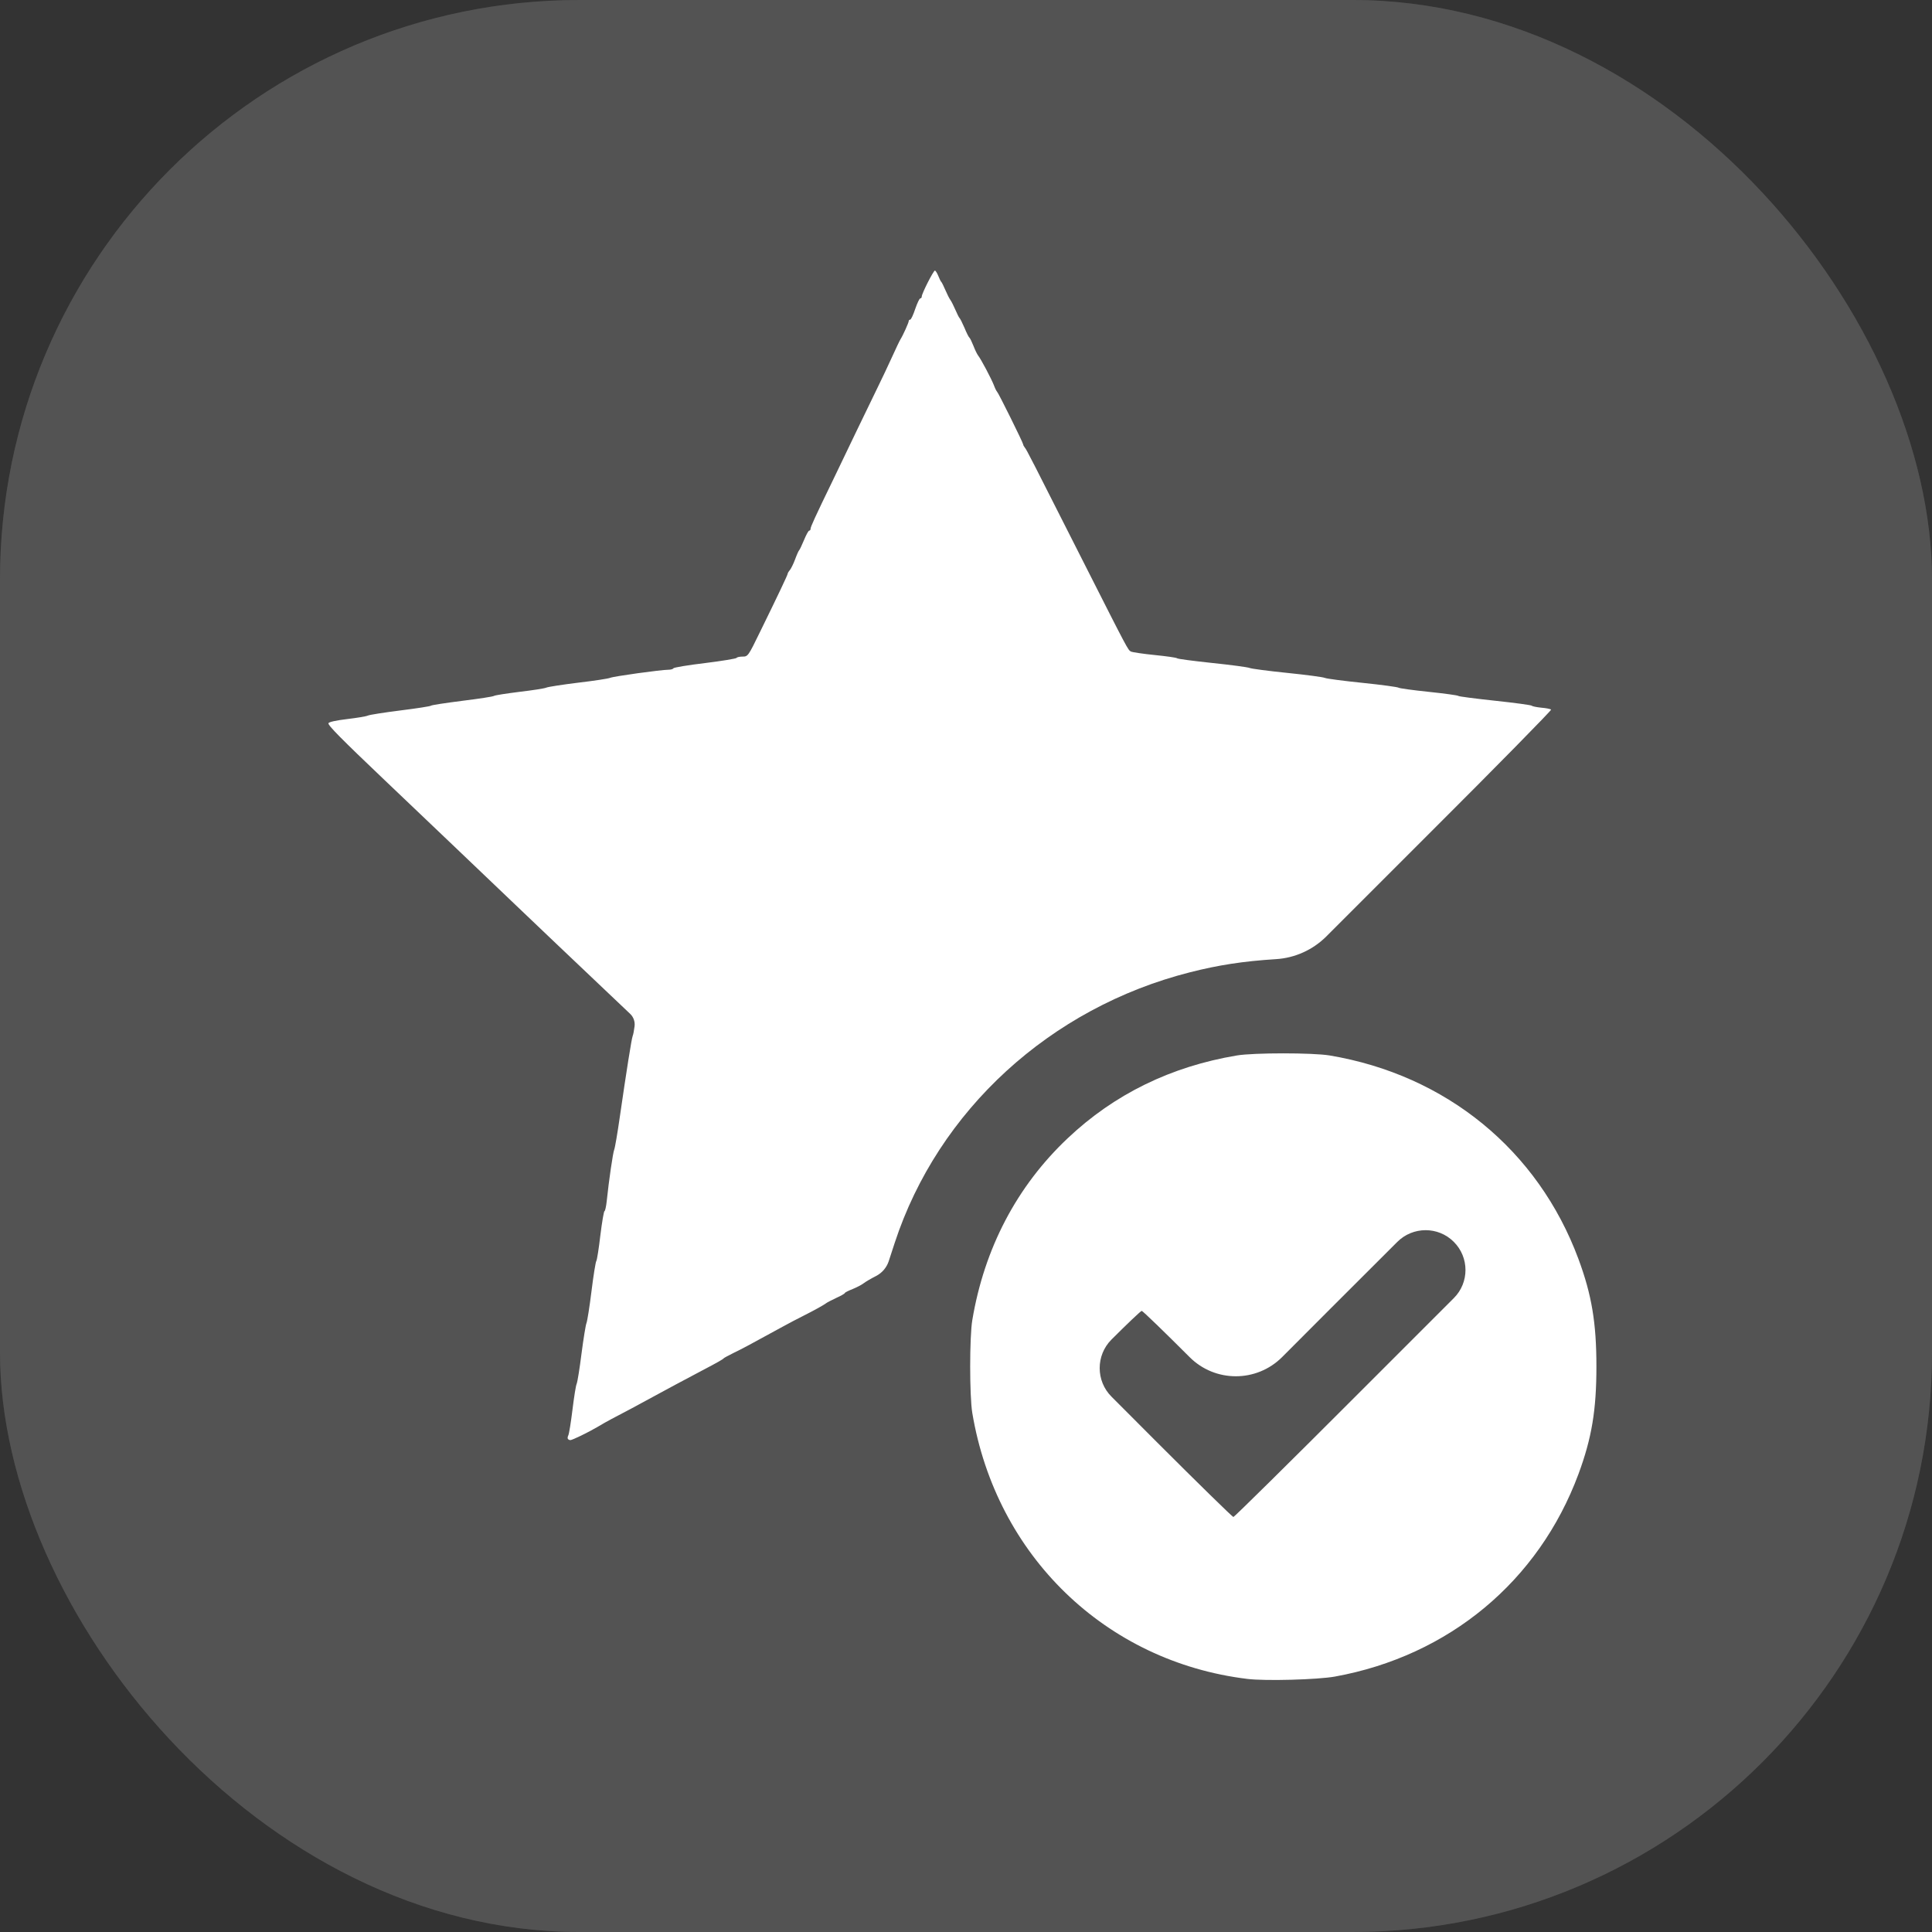 <svg width="20" height="20" viewBox="0 0 20 20" fill="none" xmlns="http://www.w3.org/2000/svg">
<rect x="0" y="0" width="20" height="20" fill="#333333" stroke="none"/>
<rect width="20" height="20" rx="6" fill="#686868"/>
<rect width="20" height="20" rx="6" fill="black" fill-opacity="0.2"/>
<path d="M12.912 17.38C11.445 17.201 10.312 16.104 10.065 14.626C10.036 14.451 10.036 13.841 10.065 13.667C10.189 12.924 10.526 12.28 11.053 11.783C11.535 11.327 12.122 11.04 12.805 10.926C12.98 10.897 13.589 10.897 13.764 10.926C14.97 11.128 15.922 11.906 16.34 13.033C16.478 13.405 16.526 13.696 16.526 14.146C16.526 14.597 16.478 14.887 16.34 15.26C15.928 16.369 14.999 17.142 13.818 17.356C13.638 17.388 13.099 17.403 12.912 17.38ZM14.063 14.425L15.05 13.438C15.211 13.277 15.211 13.016 15.049 12.855C14.888 12.694 14.626 12.695 14.465 12.856L13.775 13.545L13.272 14.049C13.007 14.313 12.579 14.313 12.315 14.049C12.052 13.786 11.829 13.57 11.819 13.57C11.81 13.57 11.669 13.704 11.506 13.867C11.343 14.03 11.343 14.296 11.507 14.459L11.981 14.934C12.404 15.357 12.759 15.704 12.768 15.704C12.777 15.704 13.36 15.129 14.063 14.425ZM5.88 14.897C5.874 14.892 5.875 14.874 5.883 14.859C5.891 14.844 5.91 14.725 5.926 14.595C5.942 14.464 5.961 14.342 5.97 14.324C5.978 14.305 6.001 14.164 6.02 14.011C6.04 13.857 6.063 13.716 6.071 13.697C6.079 13.679 6.103 13.53 6.123 13.367C6.143 13.204 6.166 13.063 6.173 13.054C6.18 13.045 6.199 12.925 6.215 12.787C6.232 12.65 6.251 12.537 6.258 12.537C6.264 12.537 6.275 12.49 6.281 12.432C6.304 12.212 6.345 11.935 6.358 11.902C6.366 11.884 6.392 11.731 6.416 11.564C6.485 11.087 6.538 10.753 6.549 10.726C6.555 10.712 6.564 10.666 6.569 10.624C6.575 10.576 6.558 10.528 6.523 10.495L6.27 10.255C6.1 10.094 5.869 9.875 5.758 9.769C5.646 9.662 5.455 9.481 5.334 9.365C5.213 9.25 4.908 8.959 4.657 8.719C4.405 8.479 4.103 8.191 3.984 8.078C3.532 7.648 3.393 7.507 3.4 7.487C3.404 7.474 3.476 7.458 3.592 7.444C3.693 7.432 3.792 7.416 3.81 7.407C3.829 7.399 3.981 7.375 4.149 7.354C4.317 7.333 4.458 7.311 4.462 7.305C4.467 7.299 4.612 7.277 4.784 7.255C4.956 7.234 5.105 7.211 5.114 7.204C5.123 7.197 5.242 7.179 5.377 7.162C5.512 7.146 5.637 7.127 5.656 7.118C5.675 7.11 5.823 7.087 5.986 7.067C6.149 7.048 6.298 7.025 6.316 7.017C6.352 7.001 6.845 6.933 6.921 6.933C6.945 6.933 6.968 6.926 6.971 6.918C6.974 6.91 7.122 6.885 7.299 6.864C7.475 6.842 7.623 6.818 7.626 6.81C7.629 6.803 7.657 6.797 7.687 6.797C7.742 6.797 7.745 6.794 7.869 6.539C8.059 6.151 8.154 5.951 8.154 5.939C8.154 5.933 8.164 5.916 8.177 5.901C8.189 5.886 8.214 5.836 8.231 5.79C8.248 5.743 8.267 5.701 8.273 5.696C8.278 5.692 8.301 5.644 8.323 5.591C8.345 5.537 8.369 5.493 8.377 5.493C8.385 5.493 8.391 5.485 8.391 5.474C8.391 5.454 8.433 5.361 8.632 4.951C8.706 4.798 8.816 4.569 8.876 4.443C8.936 4.318 9.027 4.131 9.077 4.028C9.127 3.926 9.199 3.774 9.237 3.69C9.275 3.606 9.313 3.526 9.322 3.512C9.347 3.473 9.407 3.34 9.407 3.324C9.407 3.315 9.414 3.309 9.422 3.309C9.431 3.309 9.454 3.259 9.474 3.199C9.495 3.138 9.518 3.089 9.527 3.089C9.535 3.089 9.542 3.08 9.542 3.069C9.542 3.039 9.663 2.801 9.678 2.801C9.685 2.801 9.701 2.826 9.713 2.856C9.725 2.886 9.739 2.915 9.745 2.919C9.75 2.924 9.769 2.962 9.787 3.004C9.805 3.046 9.828 3.092 9.839 3.106C9.849 3.12 9.872 3.165 9.89 3.207C9.908 3.249 9.927 3.287 9.933 3.292C9.939 3.297 9.962 3.342 9.984 3.393C10.005 3.445 10.028 3.49 10.035 3.495C10.042 3.5 10.06 3.538 10.077 3.58C10.093 3.622 10.115 3.667 10.126 3.681C10.156 3.719 10.261 3.918 10.288 3.986C10.3 4.019 10.315 4.049 10.321 4.054C10.335 4.065 10.592 4.585 10.592 4.601C10.592 4.608 10.6 4.623 10.61 4.635C10.628 4.656 10.676 4.75 11.227 5.84C11.68 6.735 11.677 6.729 11.708 6.745C11.723 6.752 11.834 6.769 11.955 6.781C12.076 6.793 12.179 6.808 12.184 6.814C12.188 6.821 12.352 6.842 12.548 6.863C12.743 6.883 12.919 6.907 12.937 6.915C12.956 6.923 13.131 6.946 13.327 6.966C13.522 6.986 13.698 7.009 13.716 7.018C13.735 7.026 13.91 7.049 14.106 7.069C14.301 7.089 14.469 7.112 14.478 7.119C14.488 7.126 14.629 7.145 14.791 7.162C14.954 7.179 15.092 7.198 15.096 7.204C15.101 7.21 15.273 7.232 15.477 7.254C15.682 7.276 15.854 7.299 15.858 7.306C15.863 7.312 15.907 7.321 15.956 7.326C16.005 7.33 16.051 7.339 16.057 7.346C16.063 7.352 15.494 7.932 14.791 8.633L13.729 9.695C13.59 9.833 13.405 9.917 13.209 9.929C12.873 9.95 12.613 9.99 12.319 10.065C10.872 10.432 9.712 11.494 9.262 12.866L9.2 13.056C9.178 13.122 9.132 13.176 9.071 13.208C9.018 13.235 8.96 13.269 8.941 13.284C8.922 13.299 8.871 13.326 8.827 13.344C8.783 13.361 8.746 13.38 8.746 13.385C8.746 13.391 8.706 13.414 8.657 13.436C8.609 13.459 8.561 13.483 8.552 13.491C8.527 13.51 8.432 13.563 8.315 13.622C8.259 13.65 8.167 13.698 8.111 13.729C7.765 13.919 7.678 13.965 7.595 14.005C7.544 14.03 7.498 14.055 7.493 14.06C7.482 14.073 7.429 14.103 7.273 14.185C7.013 14.323 6.939 14.362 6.791 14.443C6.626 14.534 6.441 14.632 6.333 14.688C6.296 14.707 6.228 14.746 6.181 14.774C6.087 14.829 5.925 14.908 5.904 14.908C5.896 14.908 5.885 14.903 5.88 14.897Z" fill="white"/>
</svg>
